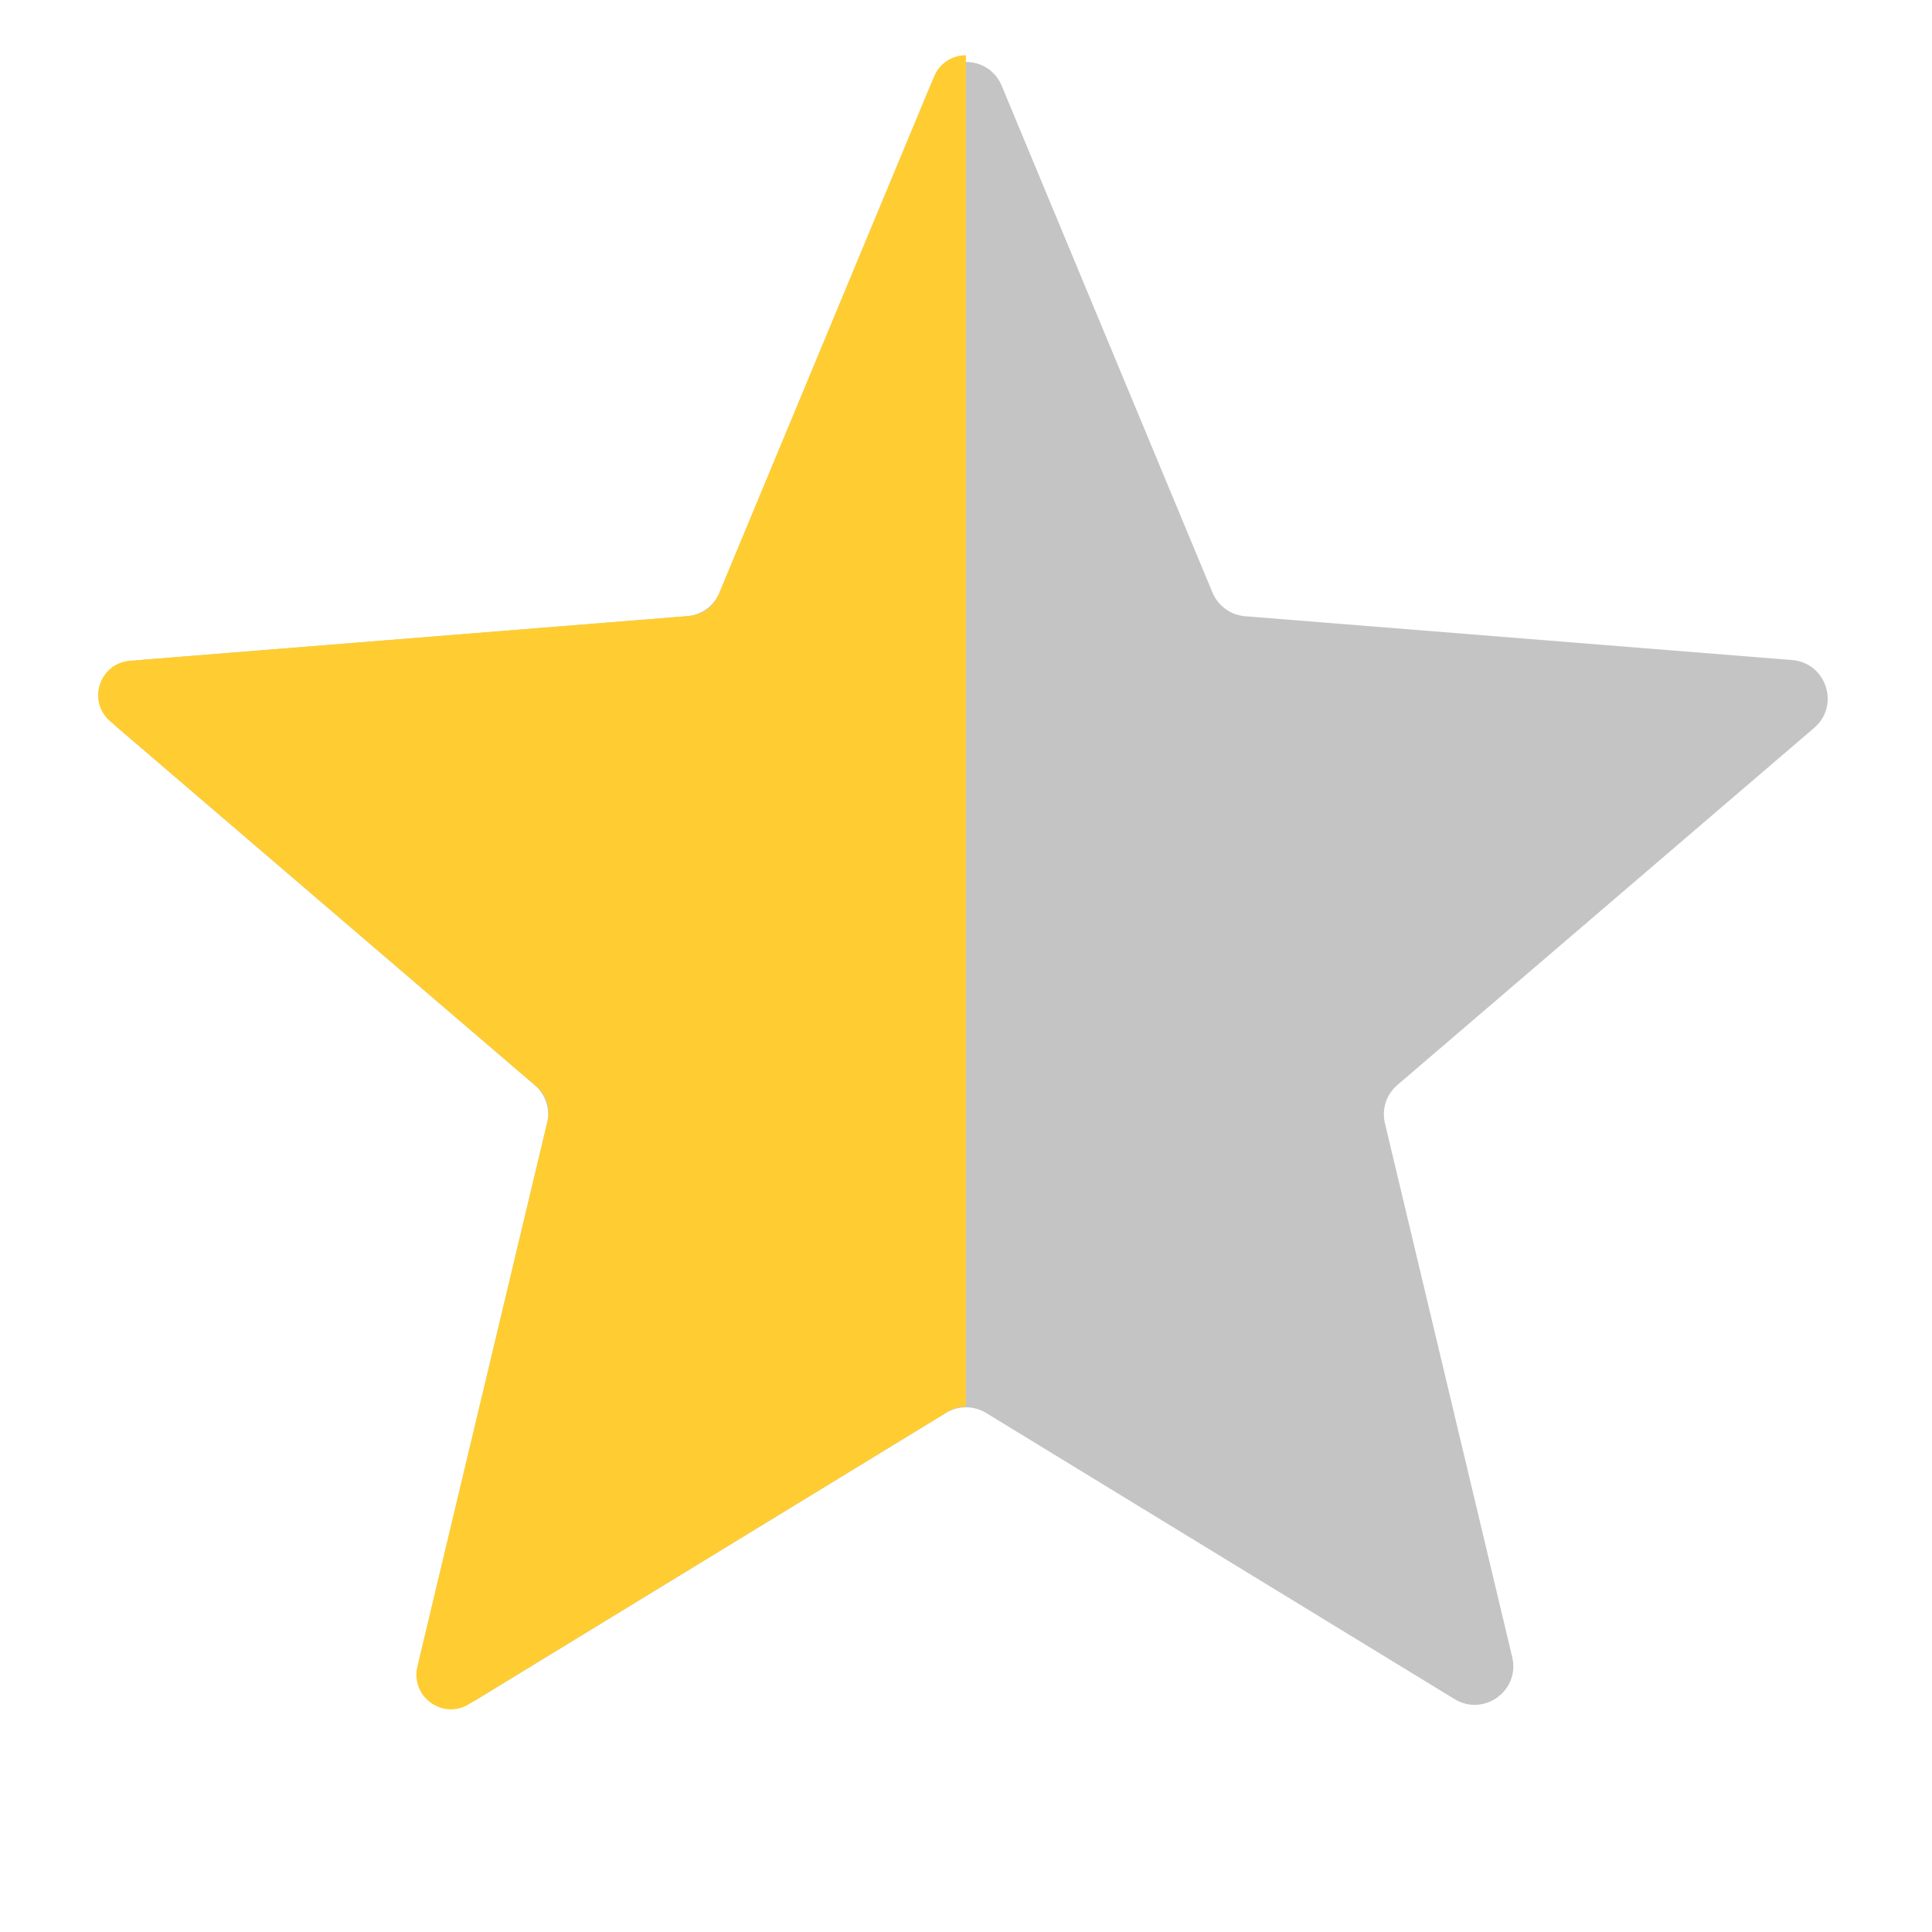 <svg width="25" height="25" viewBox="0 0 25 25" fill="none" xmlns="http://www.w3.org/2000/svg">
<path d="M12.038 1.11C12.209 0.699 12.791 0.699 12.962 1.11L15.689 7.667C15.761 7.84 15.924 7.959 16.111 7.974L23.19 8.541C23.633 8.577 23.813 9.13 23.475 9.419L18.082 14.04C17.939 14.162 17.877 14.353 17.921 14.535L19.568 21.443C19.672 21.876 19.201 22.218 18.821 21.986L12.761 18.284C12.601 18.186 12.399 18.186 12.239 18.284L6.179 21.986C5.799 22.218 5.328 21.876 5.432 21.443L7.079 14.535C7.123 14.353 7.061 14.162 6.918 14.04L1.525 9.419C1.187 9.13 1.367 8.577 1.81 8.541L8.889 7.974C9.076 7.959 9.239 7.84 9.311 7.667L12.038 1.11Z" fill="#C4C4C4"/>
<path d="M12.499 0.715V18.201C12.419 18.201 12.338 18.222 12.267 18.266L6.068 22.052C5.729 22.259 5.309 21.954 5.401 21.567L7.086 14.502C7.125 14.339 7.07 14.168 6.942 14.06L1.426 9.334C1.125 9.076 1.285 8.582 1.681 8.55L8.921 7.97C9.088 7.956 9.233 7.851 9.298 7.696L12.087 0.99C12.163 0.807 12.331 0.715 12.499 0.715Z" fill="#FFCD31"/>
</svg>
